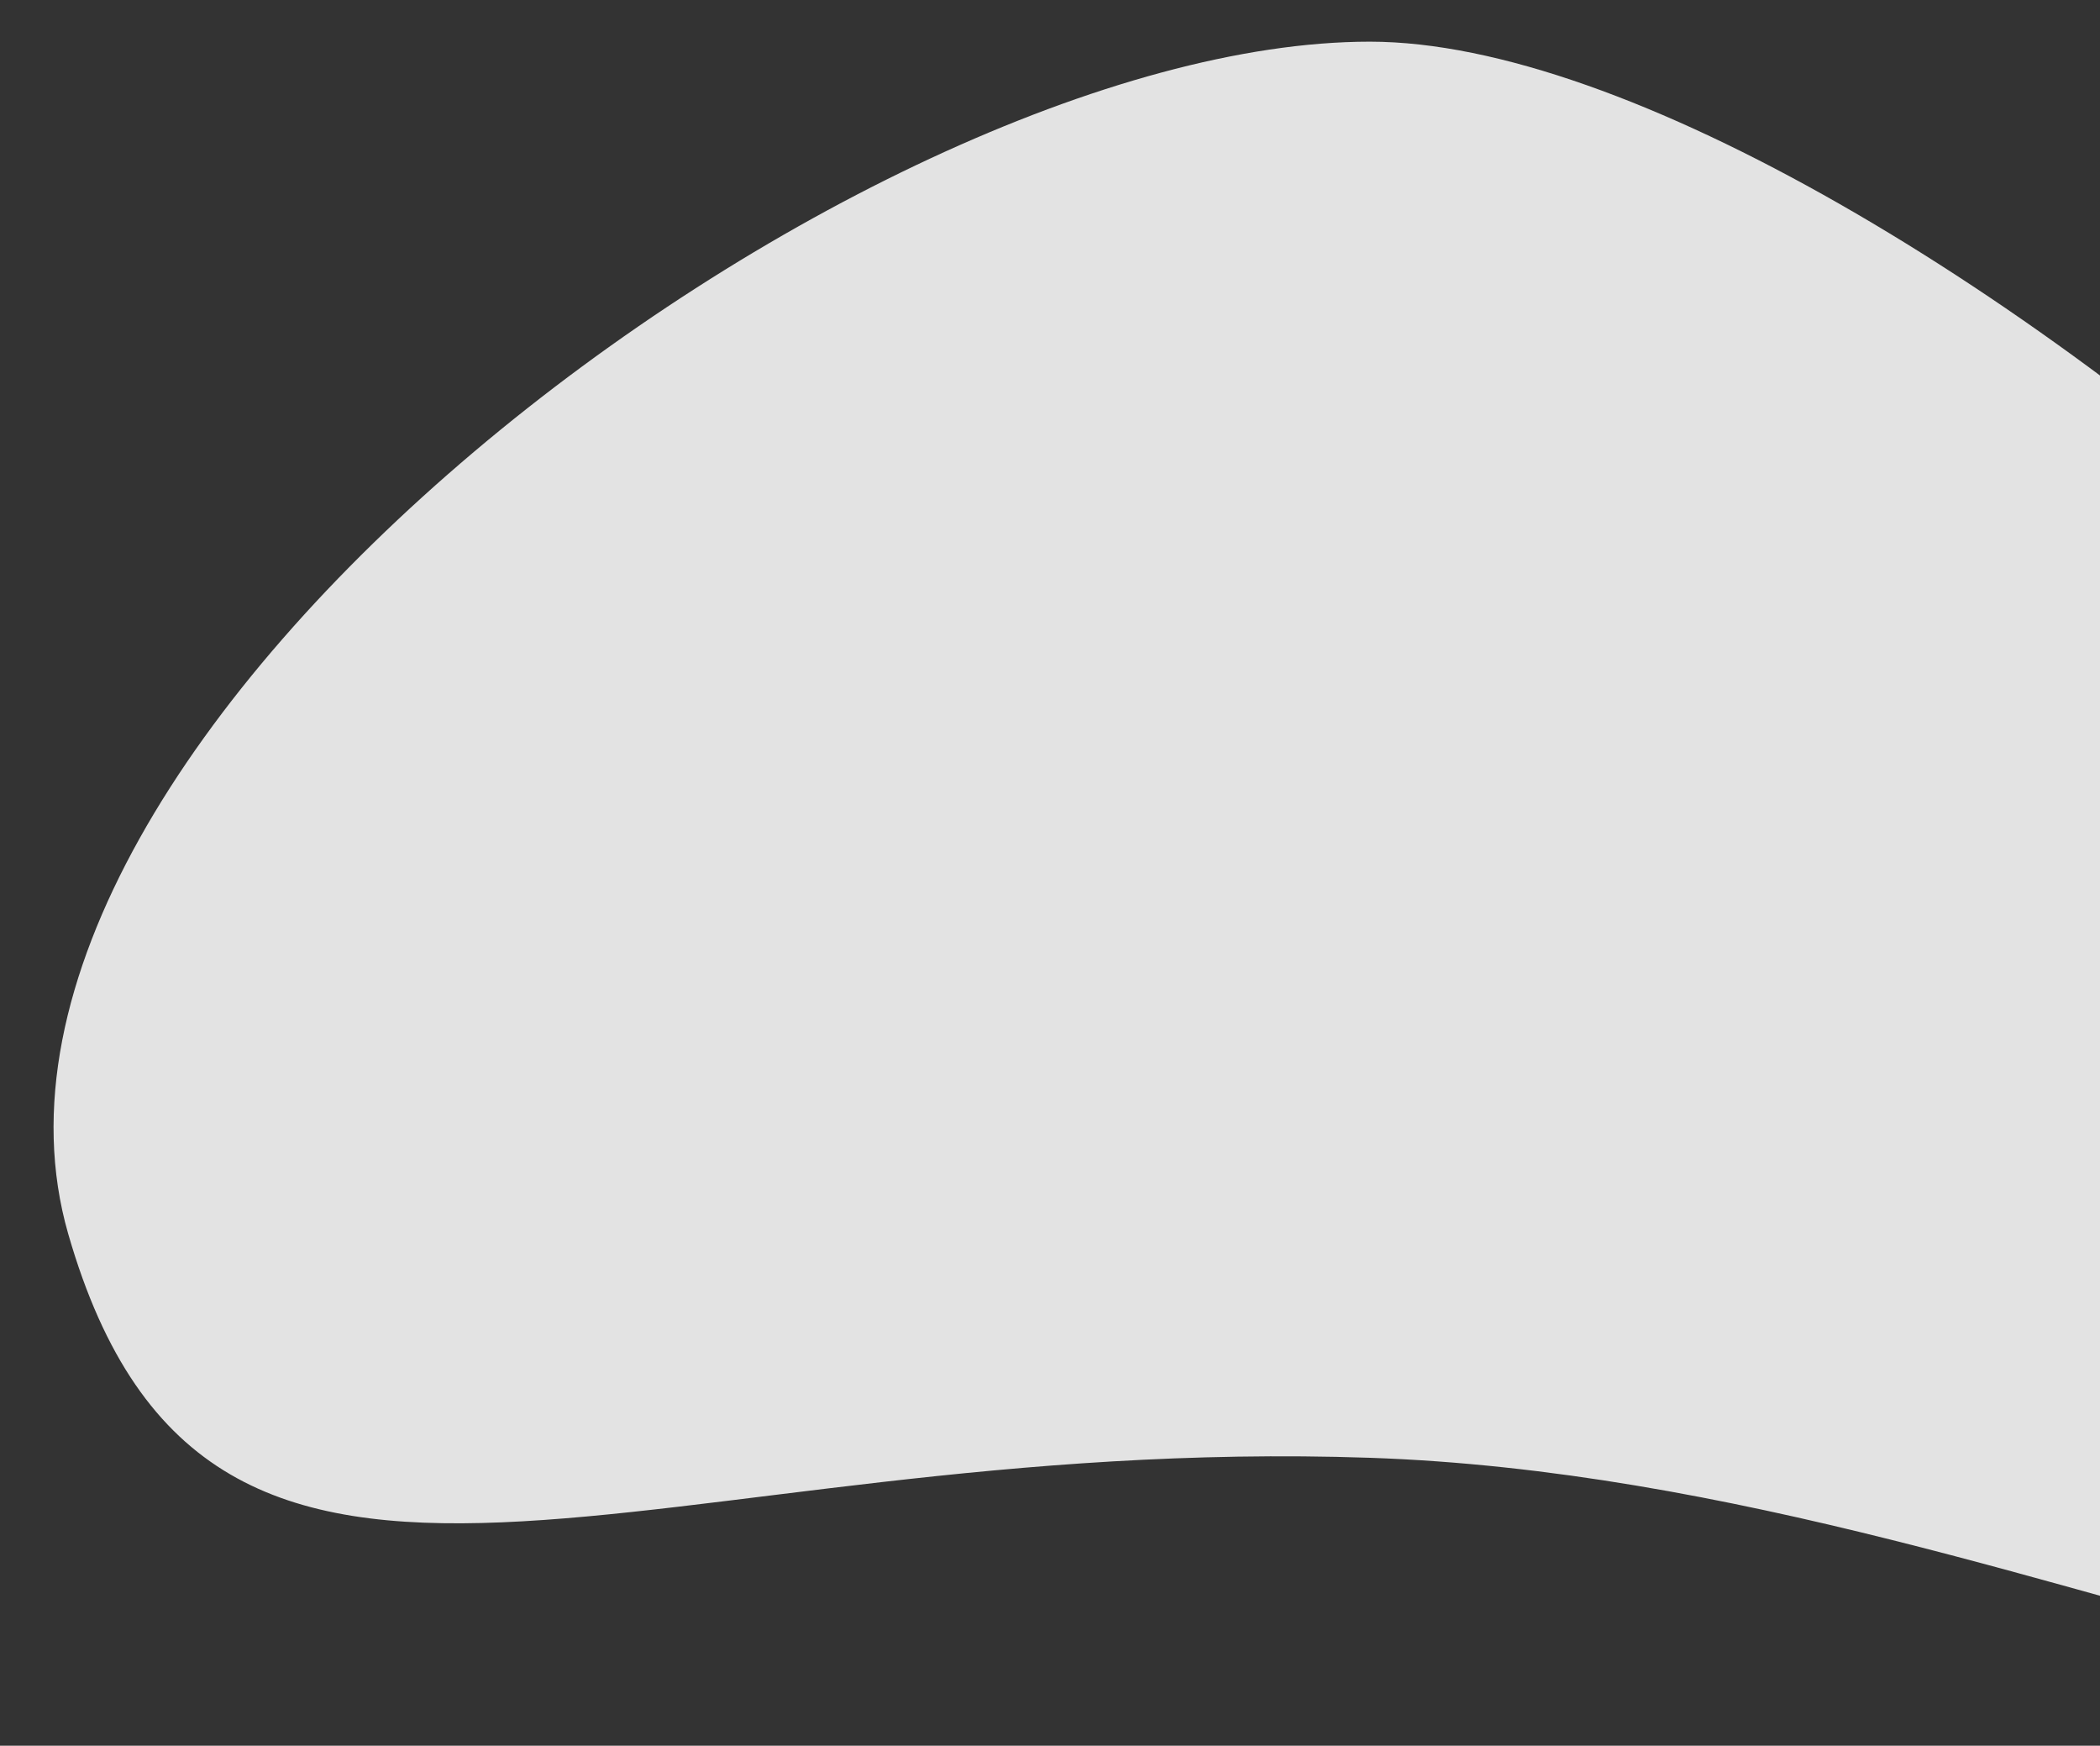 <svg xmlns="http://www.w3.org/2000/svg" xmlns:xlink="http://www.w3.org/1999/xlink" width="663" height="551" viewBox="0 0 663 551"><rect x="0" y="0" width="663" height="551" fill="#333333" stroke="none"/><defs><style>.a{fill:#fff;stroke:#707070;}.b{clip-path:url(#a);}.c{fill:#f6f6f6;opacity:0.9;}</style><clipPath id="a"><rect class="a" width="663" height="551" transform="translate(703 2163)"/></clipPath></defs><g class="b" transform="translate(-703 -2163)"><path class="c" d="M467.629-170.523C321.307-213.22,8.172,143.147,8.172,304.5S228.03,760.407,384.423,715.437s62.939-183.1,70.716-410.935S613.95-127.826,467.629-170.523Z" transform="translate(1439.96 2167.979) rotate(90)"/></g></svg>